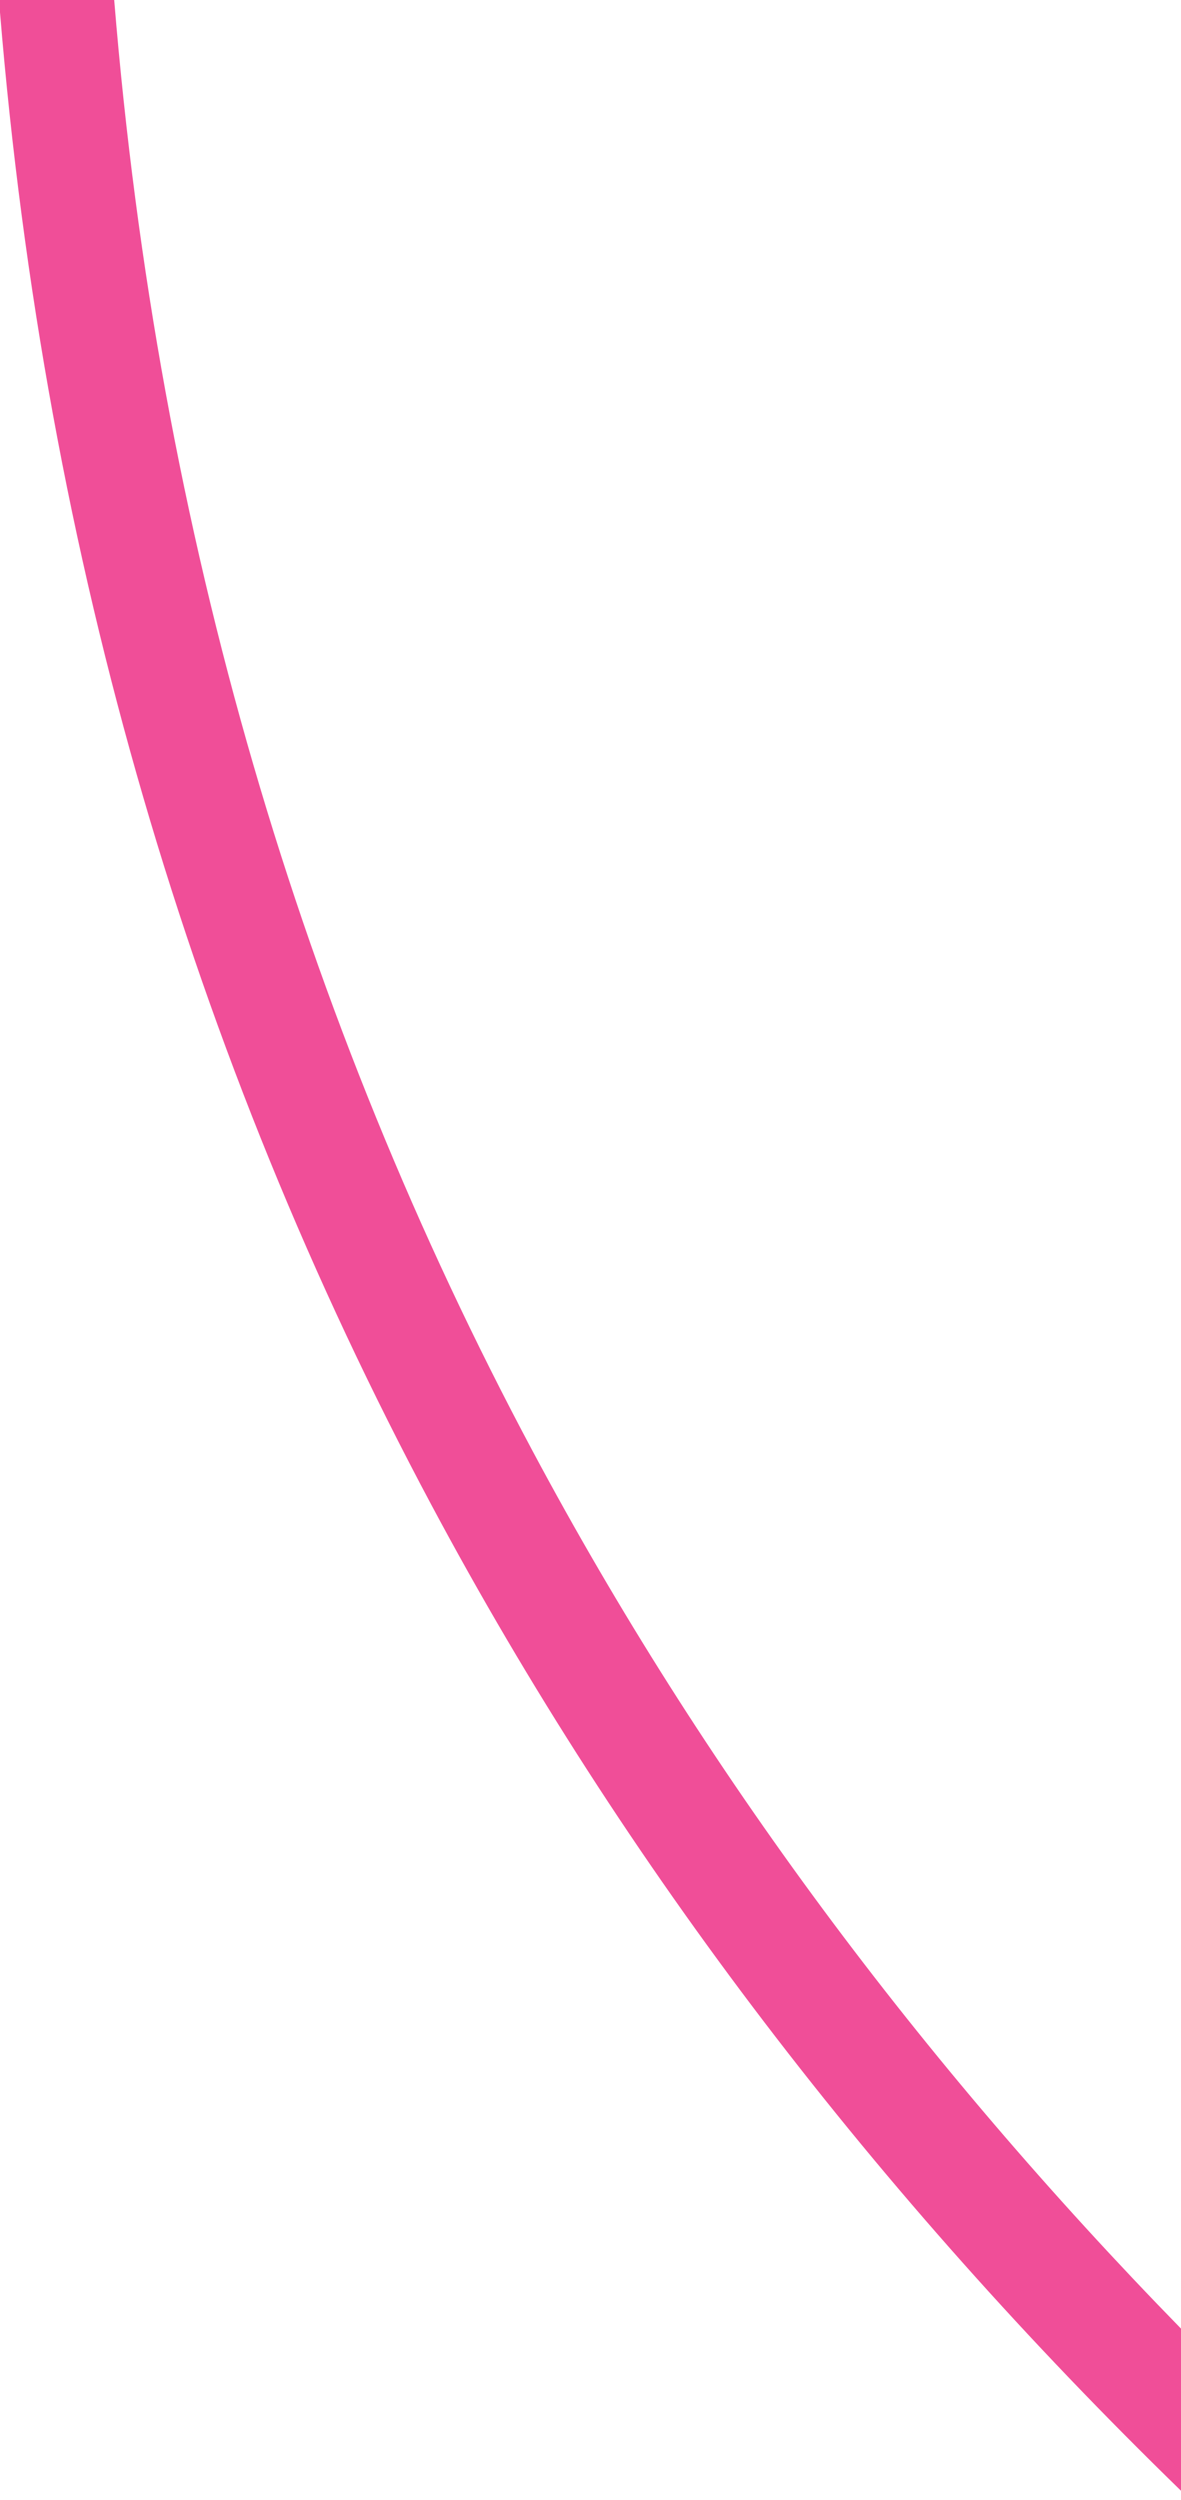 <svg width="103" height="218" viewBox="0 0 103 218" fill="none" xmlns="http://www.w3.org/2000/svg">
<g clip-path="url(#clip0_6227_218)">
<path d="M103 217.183V203.045C80.259 179.749 61.269 154.273 46.44 126.502C26.337 88.854 13.787 46.803 9.96 -3.05176e-05L5.3336e-08 -3.04876e-05L0 1.075C3.947 48.978 16.821 92.263 37.619 131.213C54.474 162.777 76.472 191.372 103 217.183Z" fill="#F04E98"/>
</g>
<defs>
<clipPath id="clip0_6227_218">
<rect width="103" height="218" fill="white"/>
</clipPath>
</defs>
</svg>
